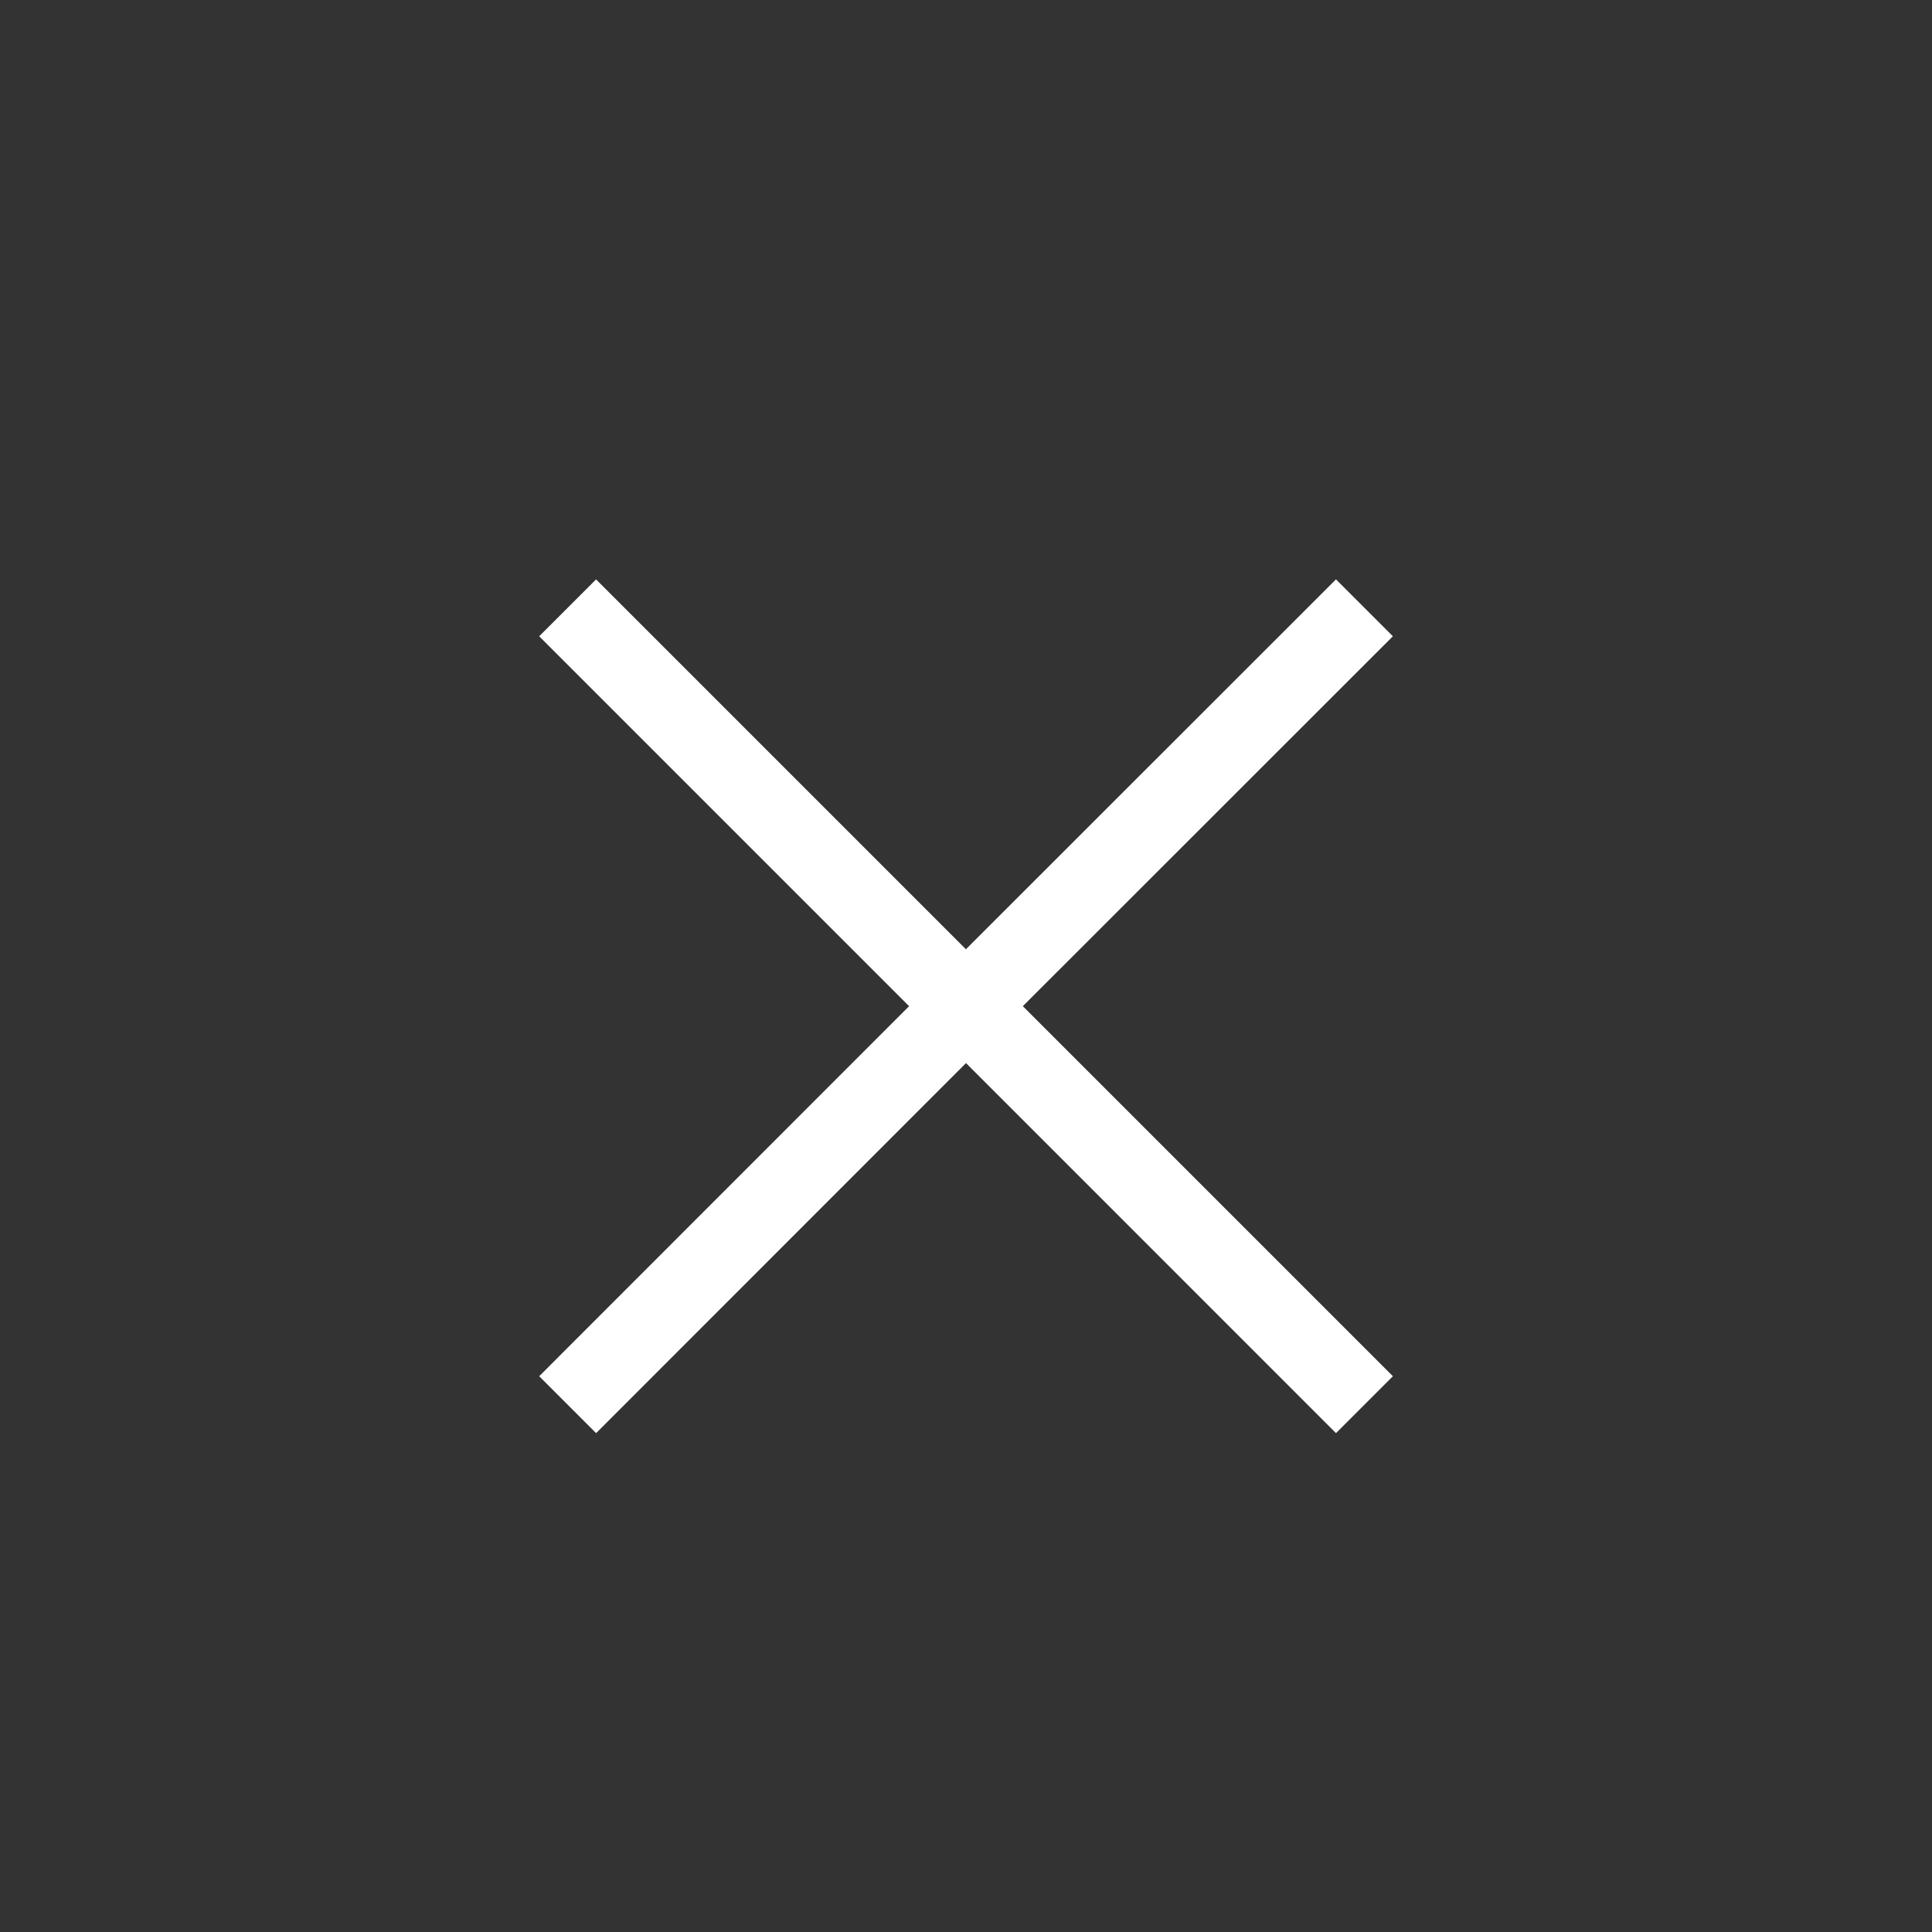 <svg width="24" height="24" viewBox="0 0 24 24" xmlns="http://www.w3.org/2000/svg">
    <rect x="0" y="0" width="24" height="24" fill="#333333" stroke="none"/>
    <g fill="none" fill-rule="evenodd">
        <path d="M0 0h24v24H0z"/>
        <path d="M0 0h24v24H0z"/>
        <path d="m7.404 7.197 4.595 4.595 4.597-4.595.707.707-4.597 4.595 4.597 4.597-.707.707L12 13.206l-4.595 4.597-.707-.707 4.595-4.597-4.595-4.595.707-.707z" fill="#FFF"/>
    </g>
</svg>
